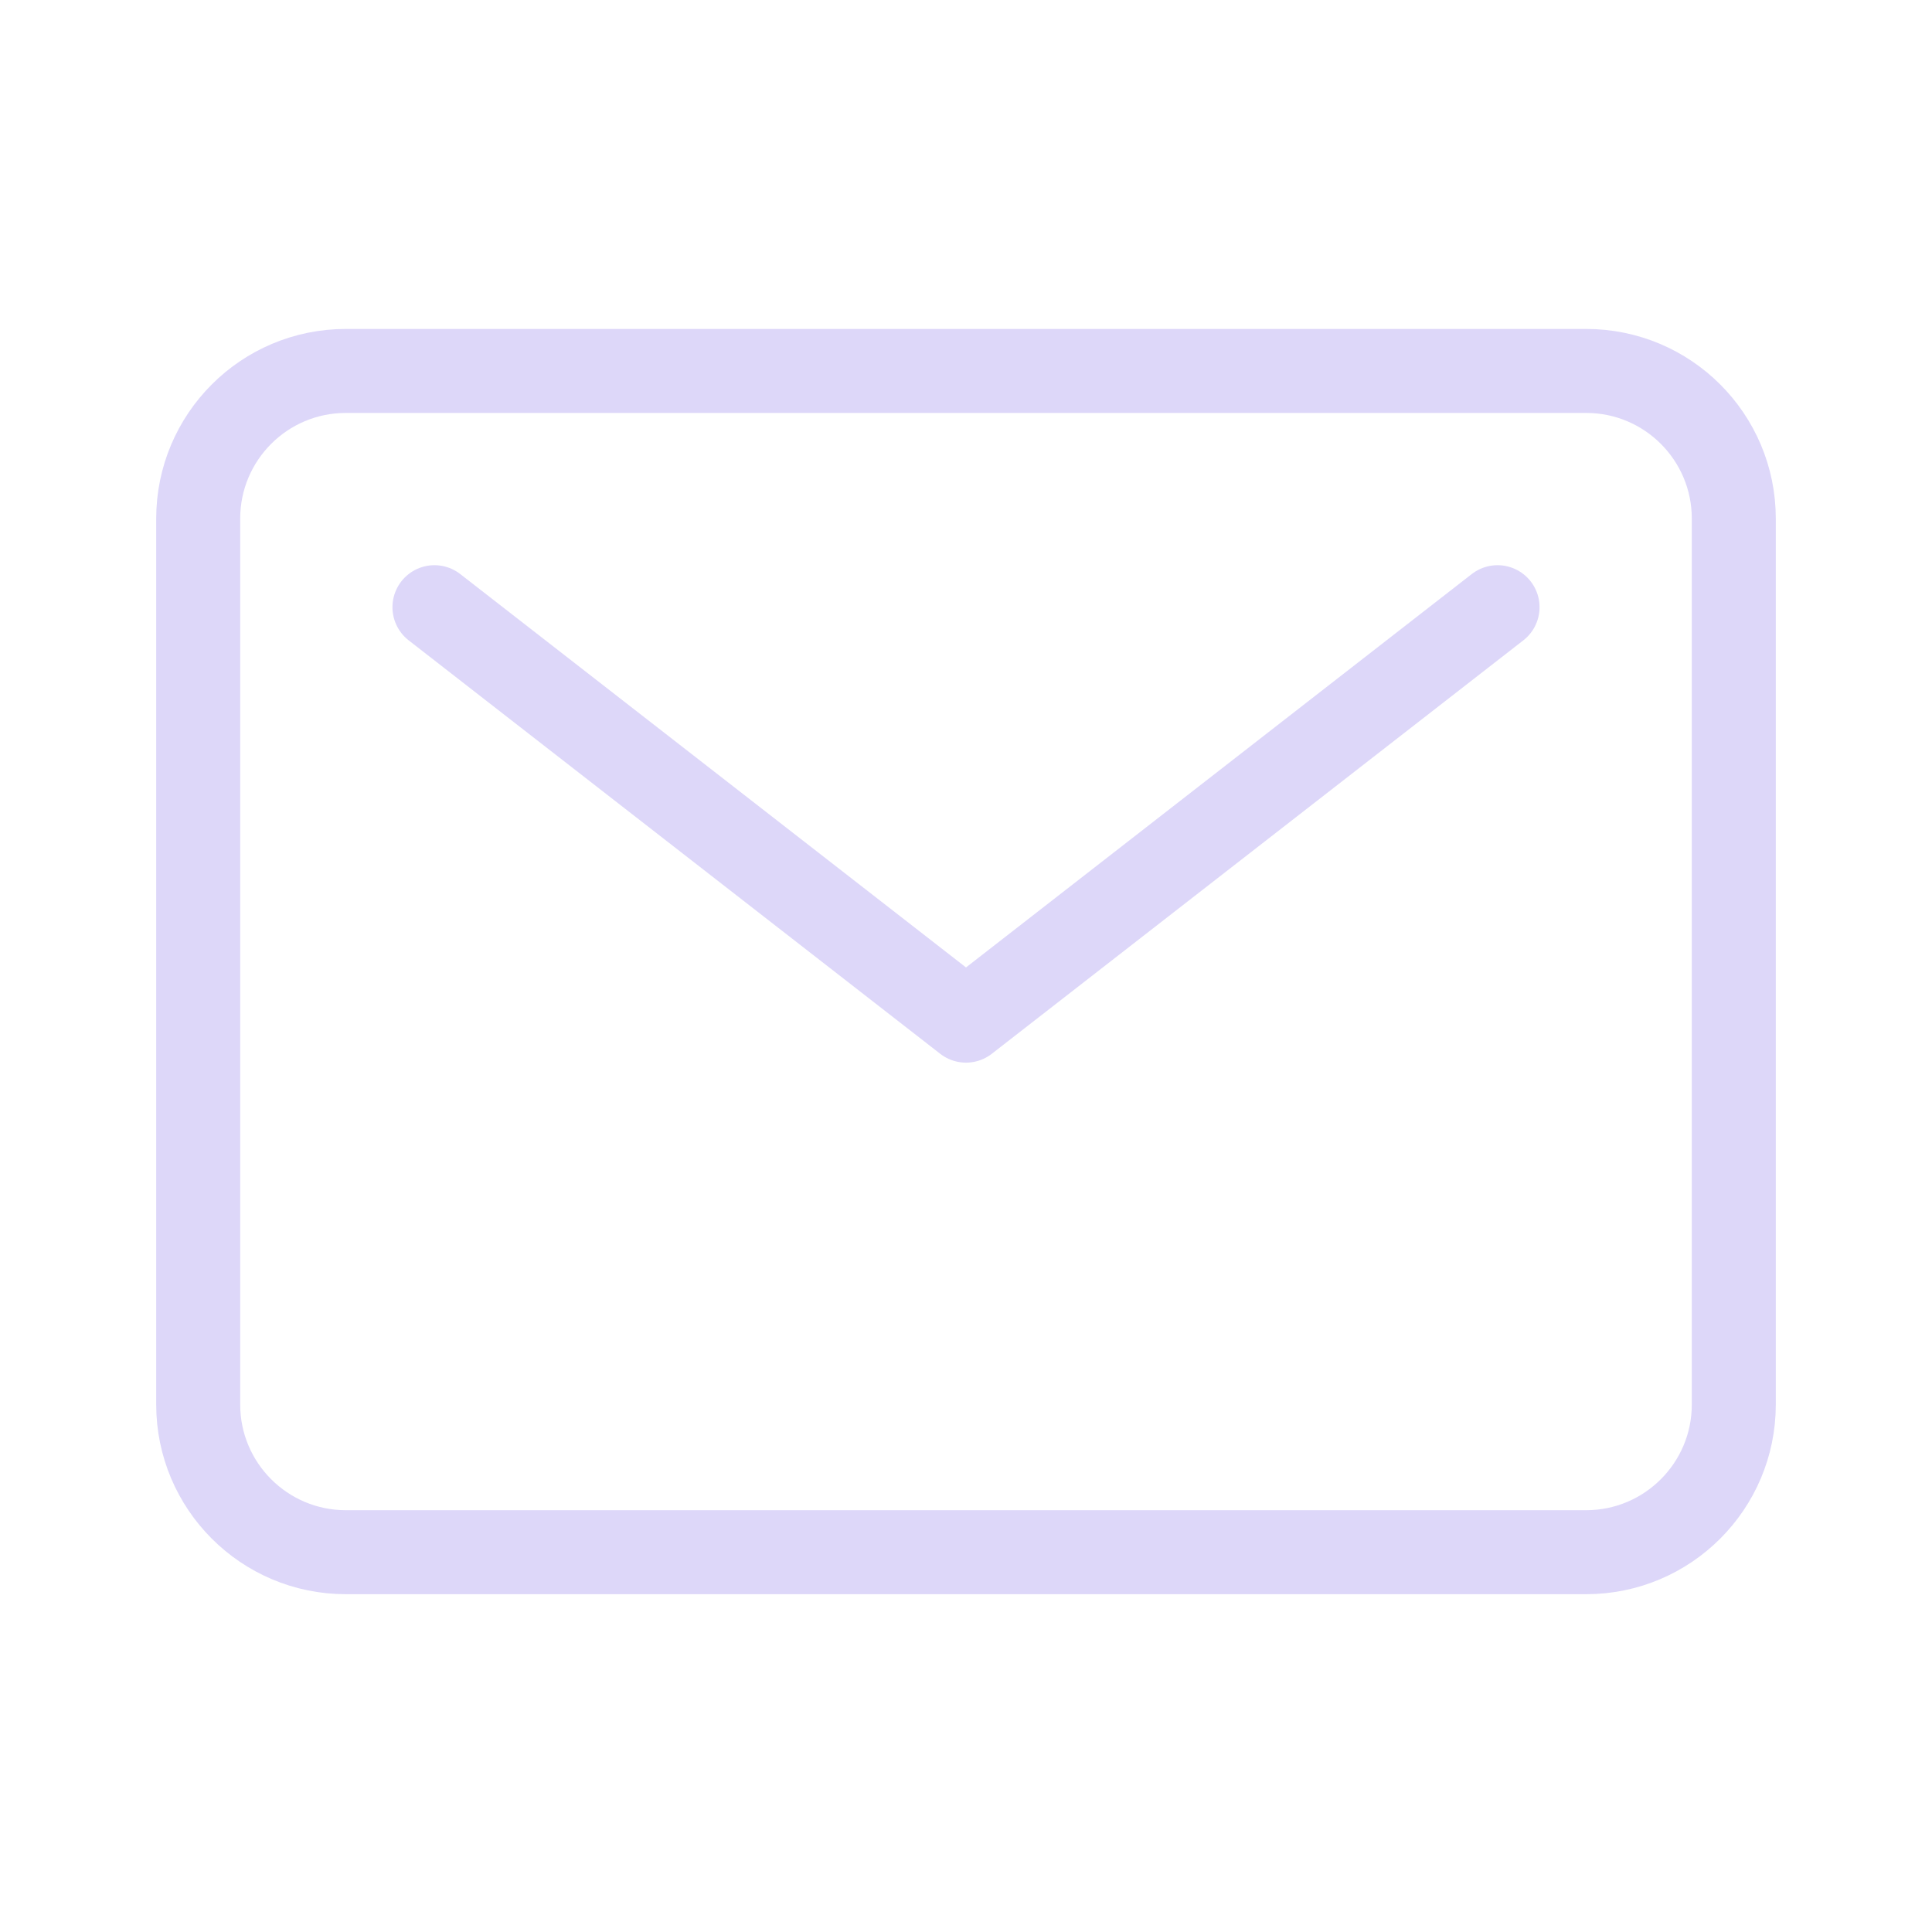 <svg xmlns="http://www.w3.org/2000/svg" width="46" height="46" viewBox="0 0 46 46" fill="none"><path d="M37.766 8.832H8.234C6.292 8.832 4.719 10.407 4.719 12.348V33.441C4.719 35.382 6.294 36.957 8.234 36.957H37.766C39.706 36.957 41.281 35.382 41.281 33.441V12.348C41.281 10.405 39.706 8.832 37.766 8.832Z" stroke="#DDD7F9" stroke-width="2" stroke-linecap="round" stroke-linejoin="round"></path><path d="M10.344 14.457L23 24.301L35.656 14.457" stroke="#DDD7F9" stroke-width="2" stroke-linecap="round" stroke-linejoin="round"></path></svg>